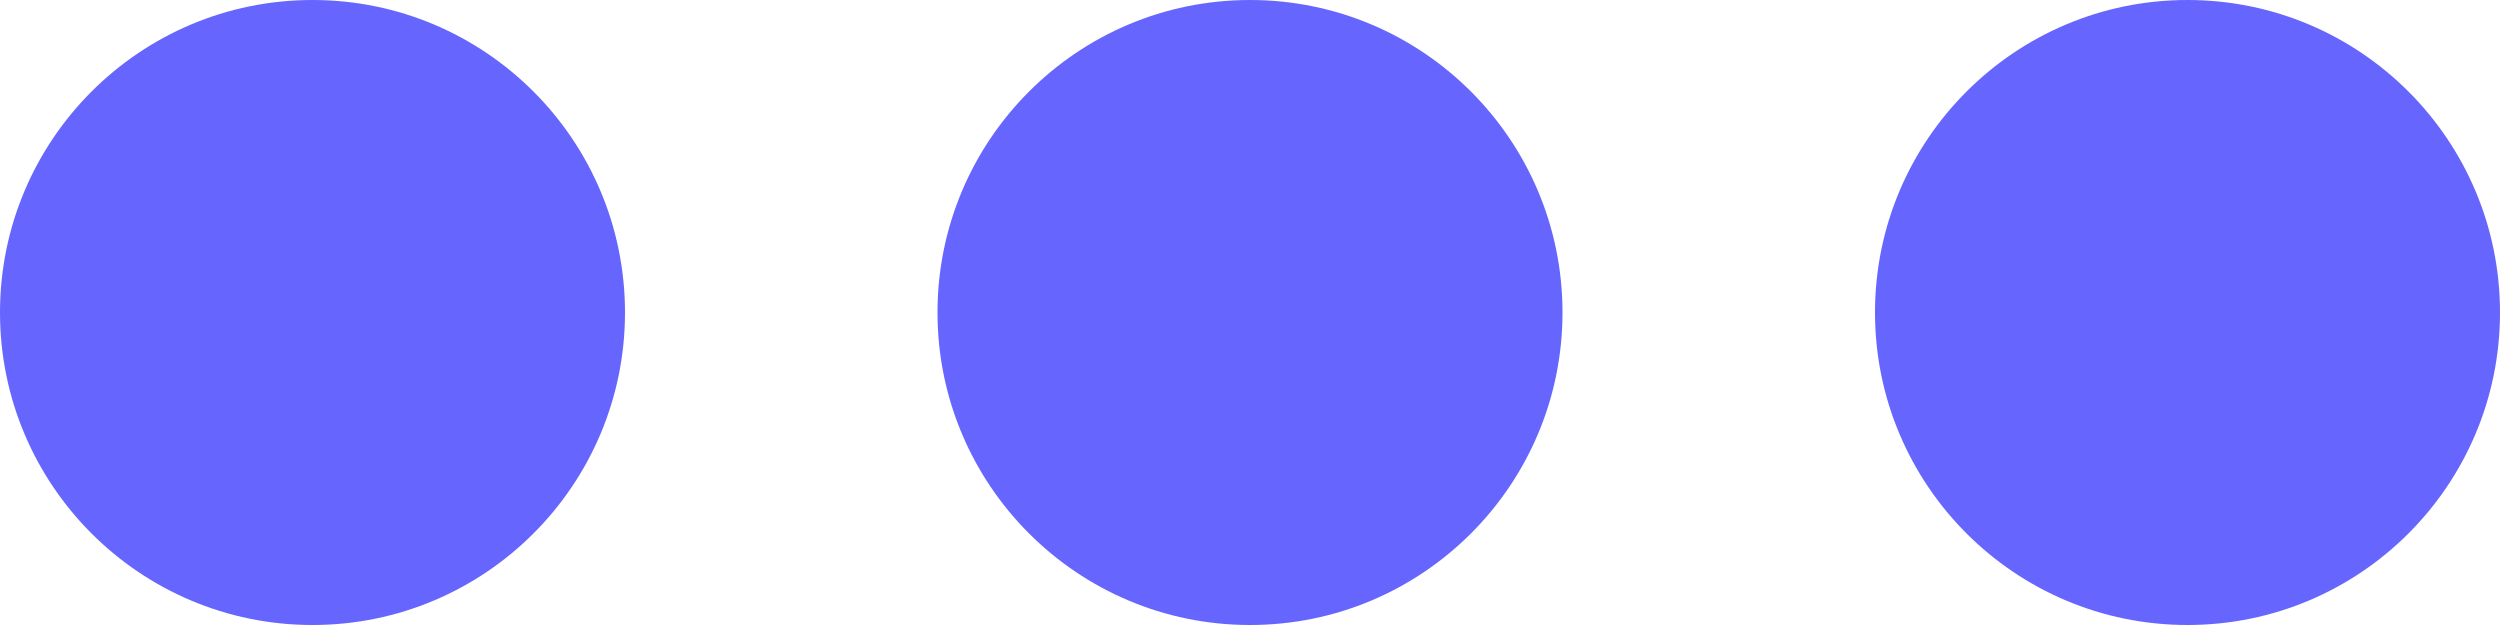 <svg class="mt-n4" width="40" height="10" viewBox="0 0 40 10" fill="none" xmlns="http://www.w3.org/2000/svg">
    <path d="M10 5C10 7.761 7.761 10 5 10C2.239 10 0 7.761 0 5C0 2.239 2.239 0 5 0C7.761 0 10 2.239 10 5Z" fill="#6666ff"></path>
    <path d="M25 5C25 7.761 22.761 10 20 10C17.239 10 15 7.761 15 5C15 2.239 17.239 0 20 0C22.761 0 25 2.239 25 5Z" fill="#6666ff"></path>
    <path d="M40 5C40 7.761 37.761 10 35 10C32.239 10 30 7.761 30 5C30 2.239 32.239 0 35 0C37.761 0 40 2.239 40 5Z" fill="#6666ff"></path>
</svg>